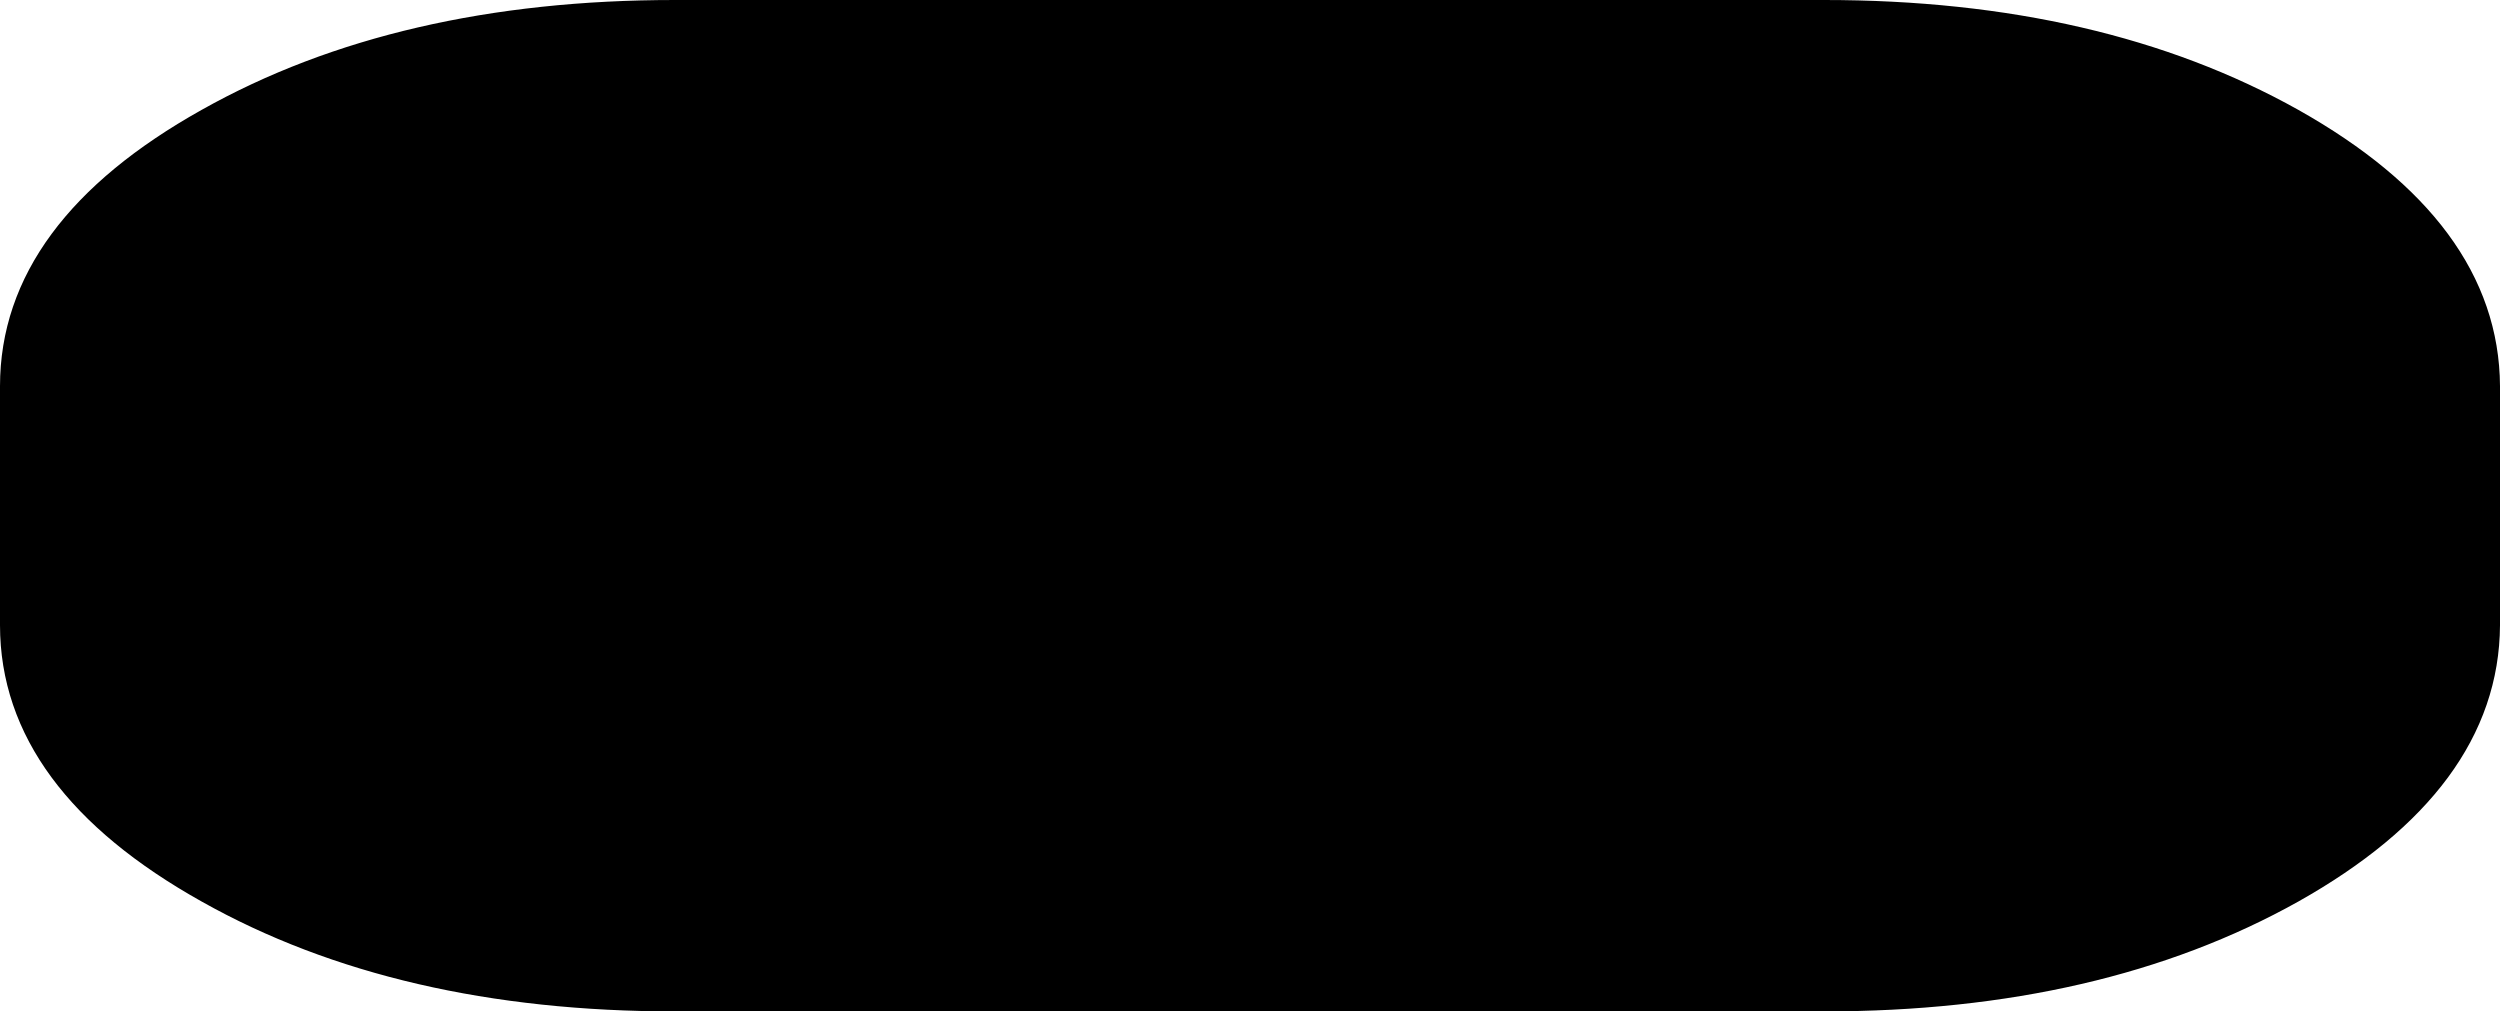 <?xml version="1.0" encoding="UTF-8" standalone="no"?>
<svg xmlns:xlink="http://www.w3.org/1999/xlink" height="55.0px" width="135.95px" xmlns="http://www.w3.org/2000/svg">
  <g transform="matrix(1.0, 0.0, 0.0, 1.0, 68.0, 27.5)">
    <path d="M56.5 -20.65 Q66.9 -14.8 66.95 -6.5 L66.95 6.5 Q66.9 14.8 56.5 20.65 46.05 26.5 31.2 26.5 L-31.3 26.5 Q-46.15 26.5 -56.55 20.65 -67.0 14.8 -67.0 6.5 L-67.0 -6.5 Q-67.0 -14.8 -56.55 -20.65 -46.15 -26.5 -31.3 -26.5 L31.2 -26.5 Q46.05 -26.5 56.5 -20.65" fill="#000000" fill-rule="evenodd" stroke="none"/>
    <path d="M56.5 -20.65 Q46.05 -26.5 31.2 -26.5 L-31.3 -26.5 Q-46.15 -26.5 -56.55 -20.65 -67.0 -14.8 -67.0 -6.5 L-67.0 6.5 Q-67.0 14.8 -56.55 20.65 -46.15 26.5 -31.3 26.5 L31.2 26.5 Q46.05 26.5 56.5 20.65 66.9 14.8 66.95 6.5 L66.95 -6.5 Q66.9 -14.8 56.5 -20.65 Z" fill="none" stroke="#000000" stroke-linecap="round" stroke-linejoin="round" stroke-width="2.0"/>
  </g>
</svg>
